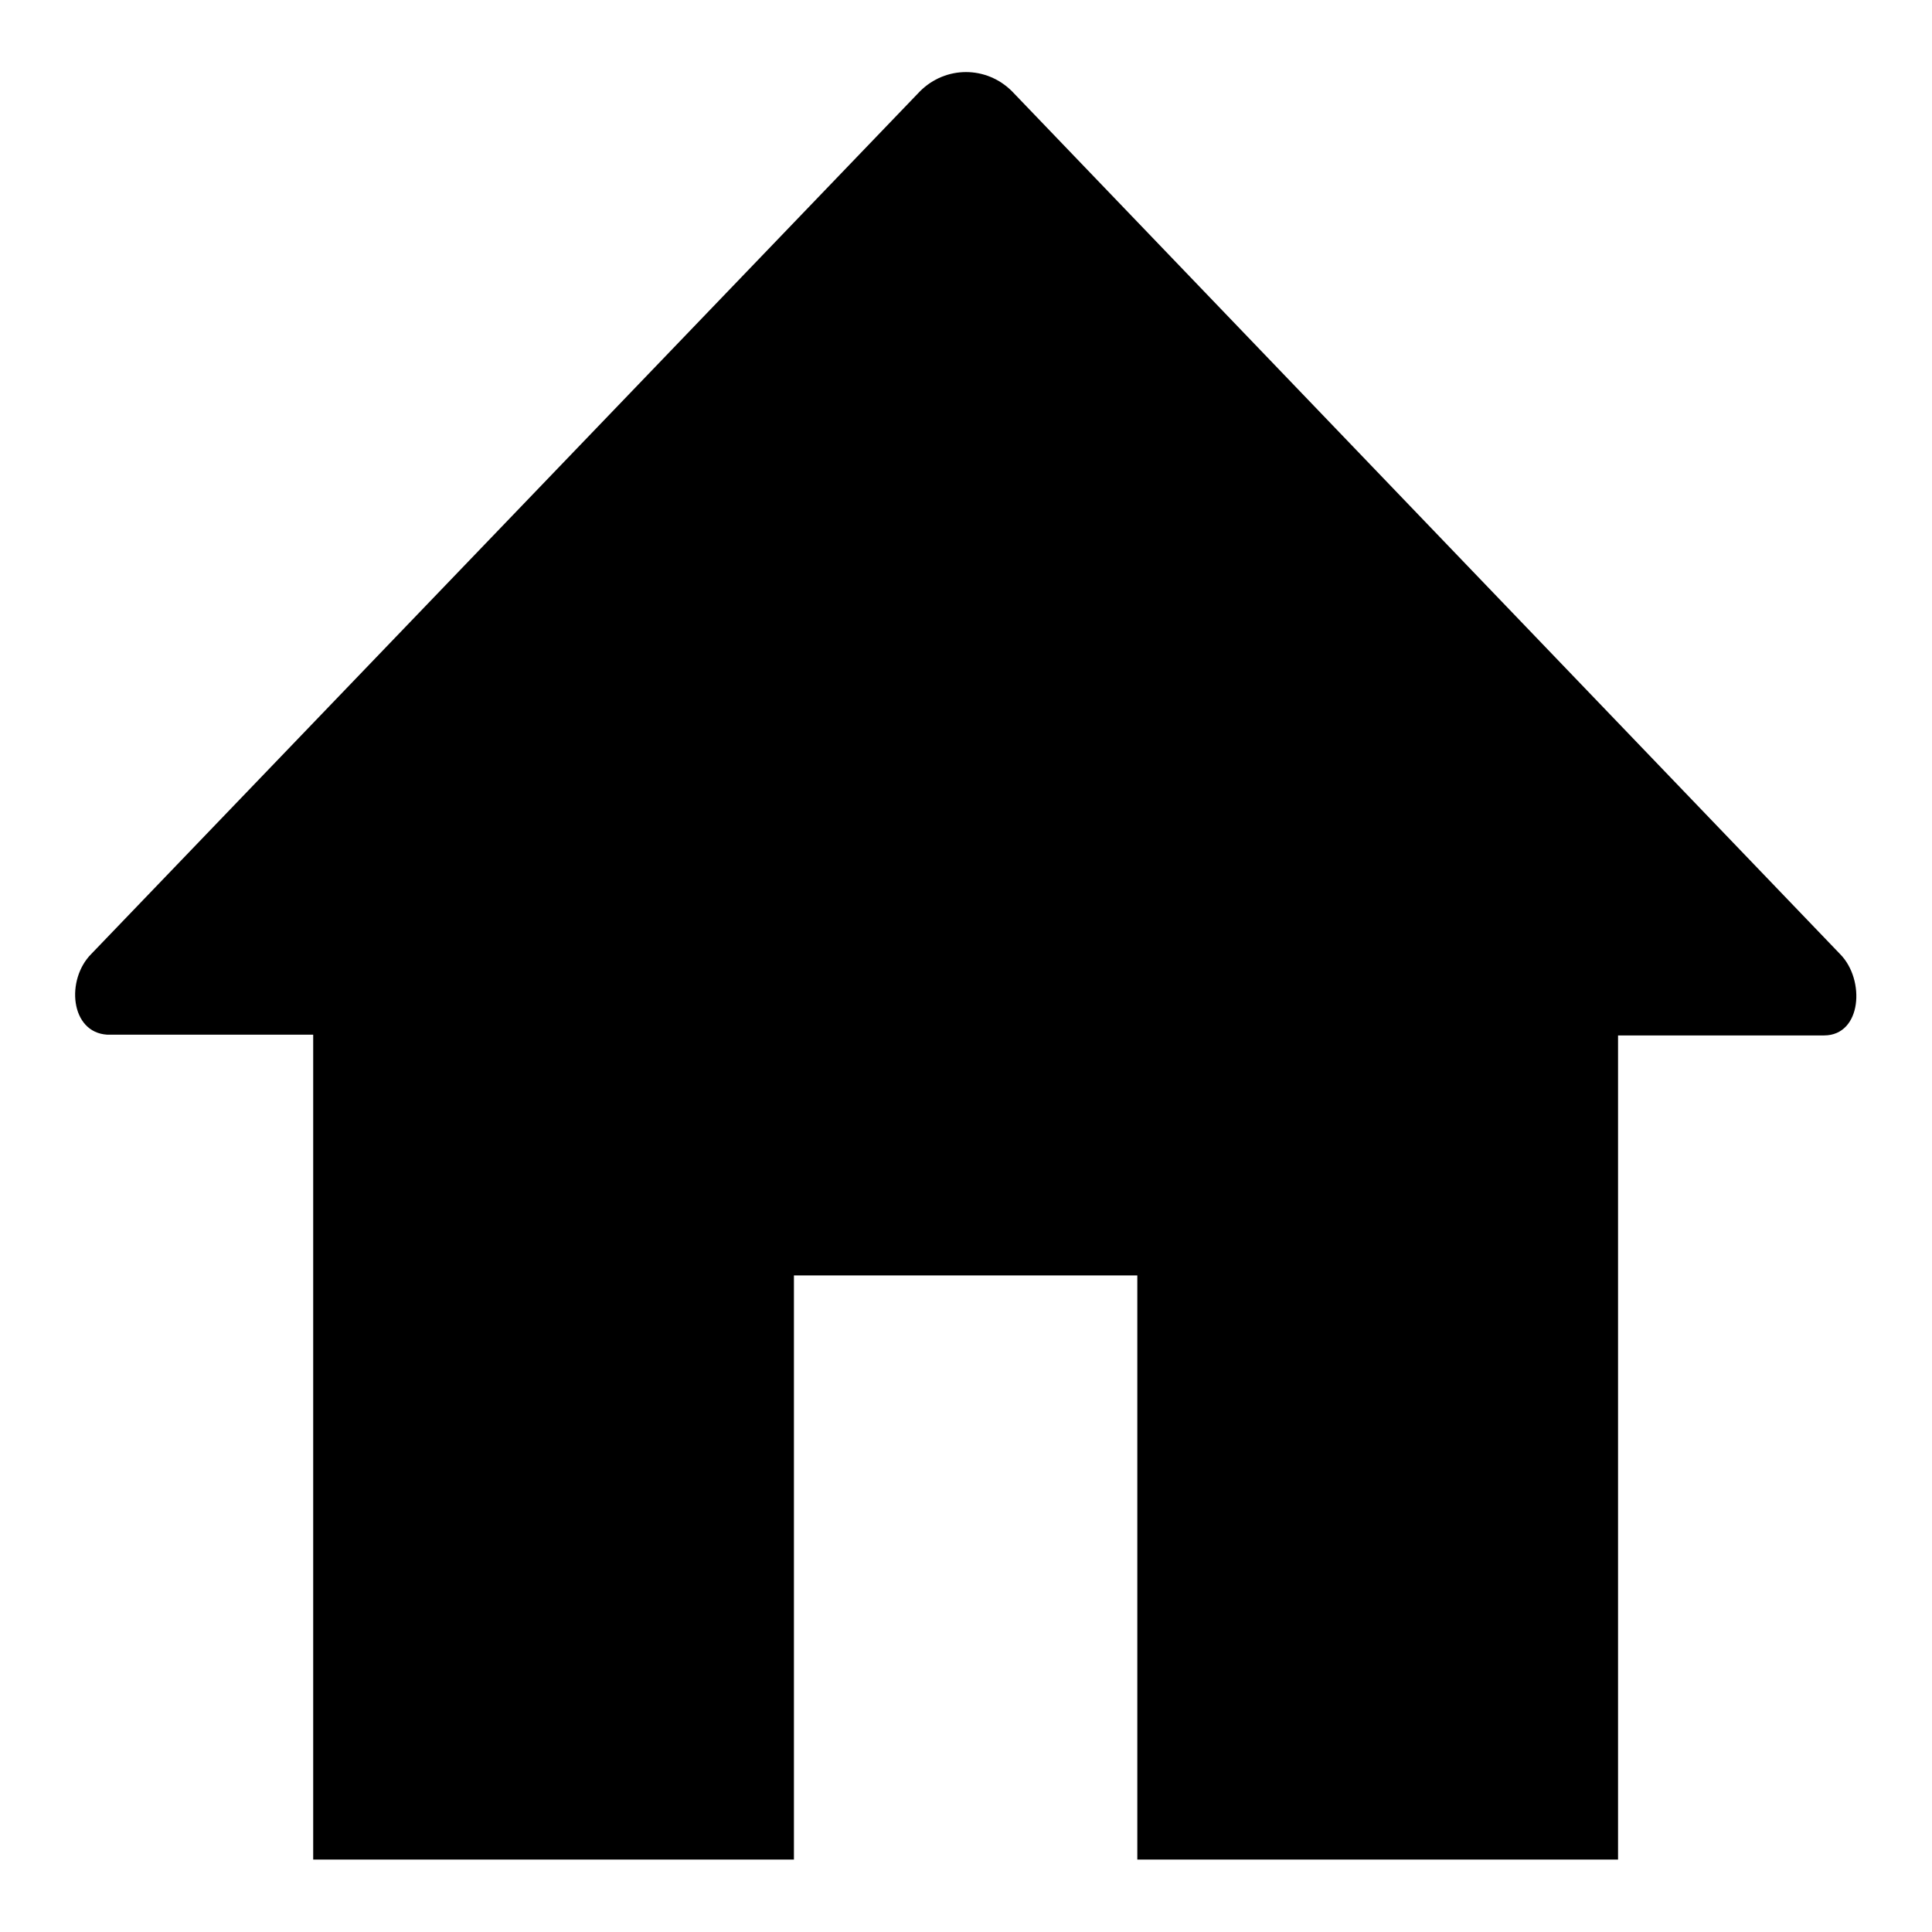<?xml version="1.0" encoding="utf-8"?>
<!-- Svg Vector Icons : http://www.onlinewebfonts.com/icon -->
<!DOCTYPE svg PUBLIC "-//W3C//DTD SVG 1.1//EN" "http://www.w3.org/Graphics/SVG/1.1/DTD/svg11.dtd">
<svg version="1.1" xmlns="http://www.w3.org/2000/svg" xmlns:xlink="http://www.w3.org/1999/xlink" x="0px" y="0px" viewBox="0 0 256 256" enable-background="new 0 0 256 256" xml:space="preserve">
<g><g><path fill="#000000" d="M243.8,126.4L134.1,12.1c-3.4-3.4-8.8-3.4-12.2,0L12.1,126.4c-3.4,3.4-2.8,10.4,2.1,10.7h27.3v109.3h63.7V169h45.5v77.4h63.7V137.2h27.3C246.7,137.2,247.2,129.8,243.8,126.4z"/></g></g>
</svg>